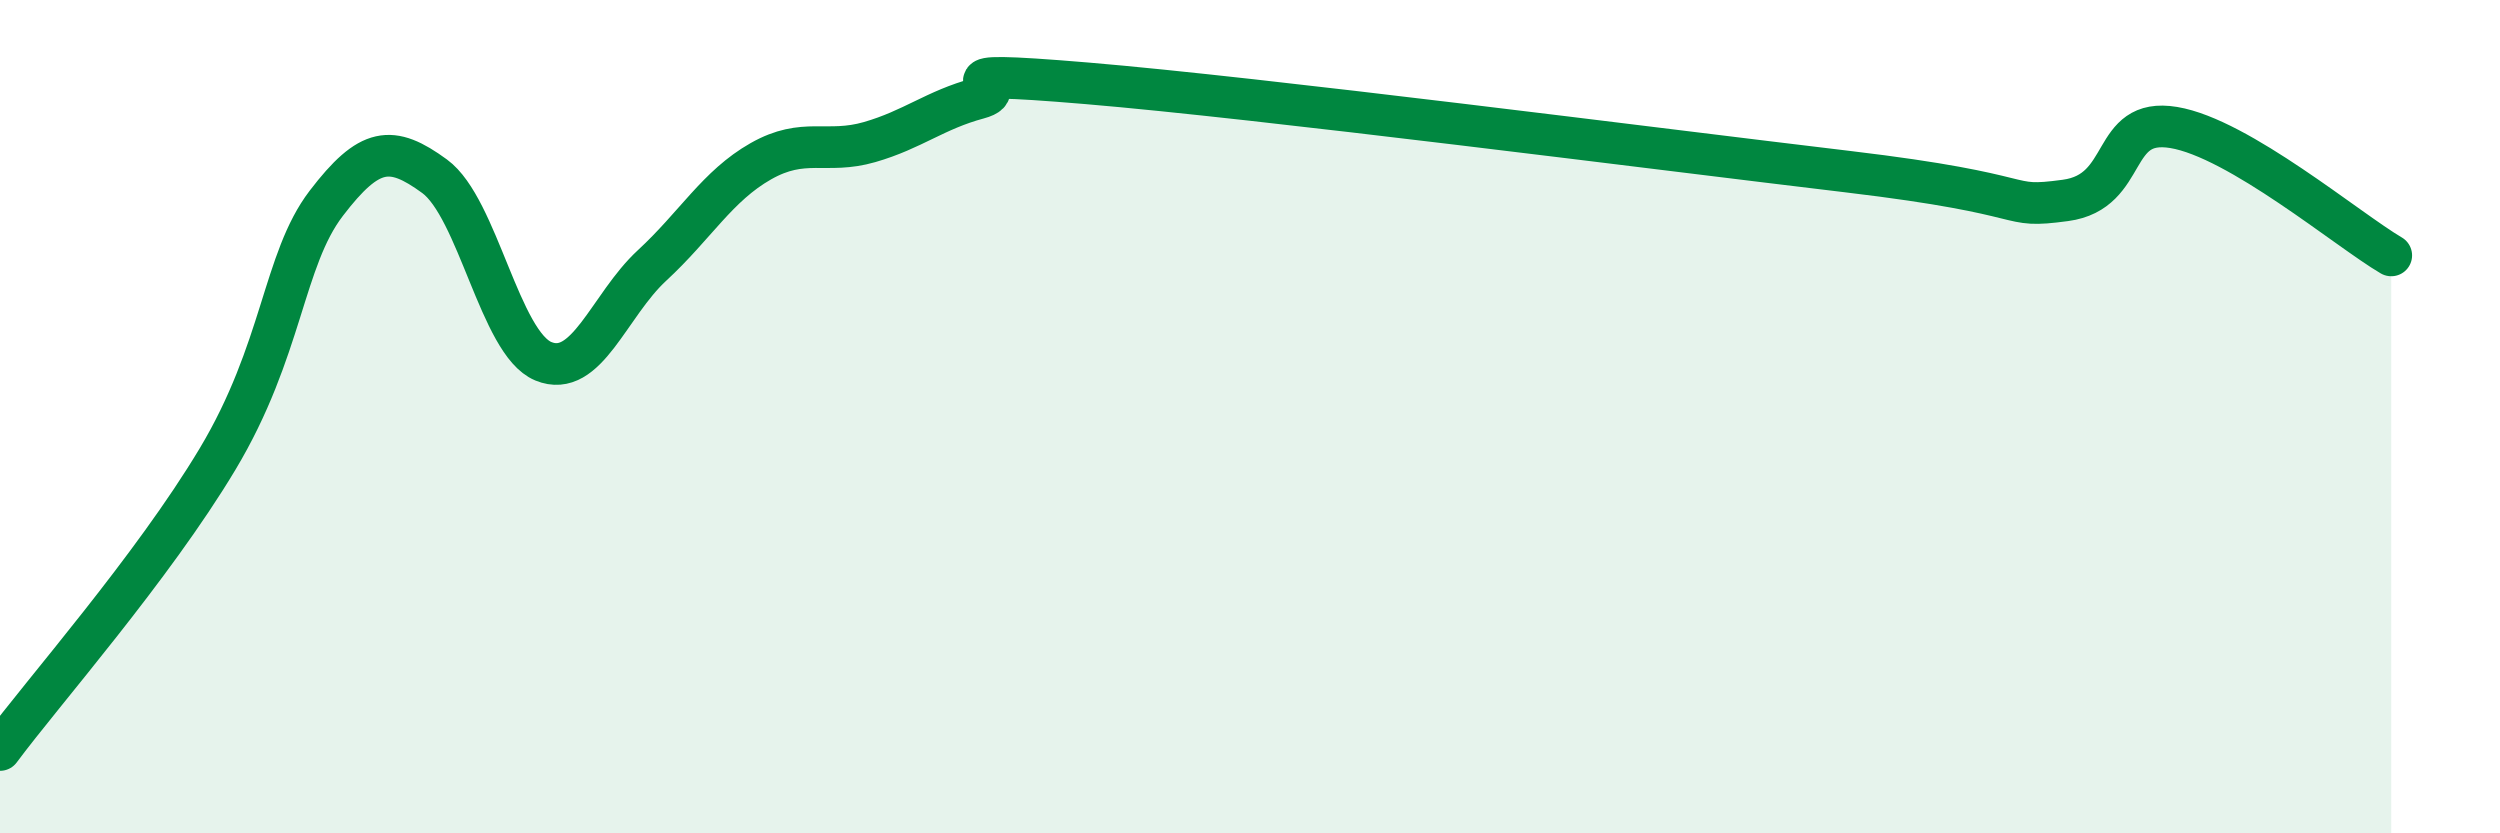 
    <svg width="60" height="20" viewBox="0 0 60 20" xmlns="http://www.w3.org/2000/svg">
      <path
        d="M 0,18 C 1.04,16.6 3.65,13.64 5.22,11.02 C 6.79,8.4 6.79,6.24 7.83,4.88 C 8.87,3.52 9.39,3.47 10.43,4.23 C 11.47,4.99 12,8.24 13.04,8.67 C 14.08,9.1 14.61,7.33 15.65,6.37 C 16.69,5.41 17.22,4.46 18.26,3.87 C 19.3,3.28 19.83,3.71 20.87,3.41 C 21.91,3.11 22.44,2.64 23.48,2.36 C 24.52,2.08 21.92,1.65 26.09,2 C 30.26,2.35 39.65,3.56 44.35,4.12 C 49.05,4.68 48.01,5.02 49.57,4.81 C 51.13,4.6 50.61,2.8 52.17,3.06 C 53.73,3.32 56.35,5.52 57.39,6.13L57.39 20L0 20Z"
        fill="#008740"
        opacity="0.1"
        stroke-linecap="round"
        stroke-linejoin="round"
      />
      <path
        d="M 0,18 C 1.04,16.6 3.65,13.64 5.22,11.02 C 6.79,8.4 6.79,6.24 7.83,4.88 C 8.87,3.52 9.39,3.47 10.43,4.23 C 11.47,4.99 12,8.24 13.04,8.67 C 14.08,9.1 14.61,7.33 15.65,6.37 C 16.69,5.41 17.22,4.46 18.26,3.87 C 19.3,3.28 19.83,3.71 20.87,3.41 C 21.91,3.11 22.44,2.64 23.48,2.36 C 24.52,2.08 21.92,1.65 26.09,2 C 30.26,2.35 39.65,3.56 44.35,4.12 C 49.05,4.68 48.01,5.02 49.57,4.81 C 51.13,4.6 50.61,2.8 52.17,3.06 C 53.73,3.32 56.35,5.52 57.39,6.13"
        stroke="#008740"
        stroke-width="1"
        fill="none"
        stroke-linecap="round"
        stroke-linejoin="round"
      />
    </svg>
  
